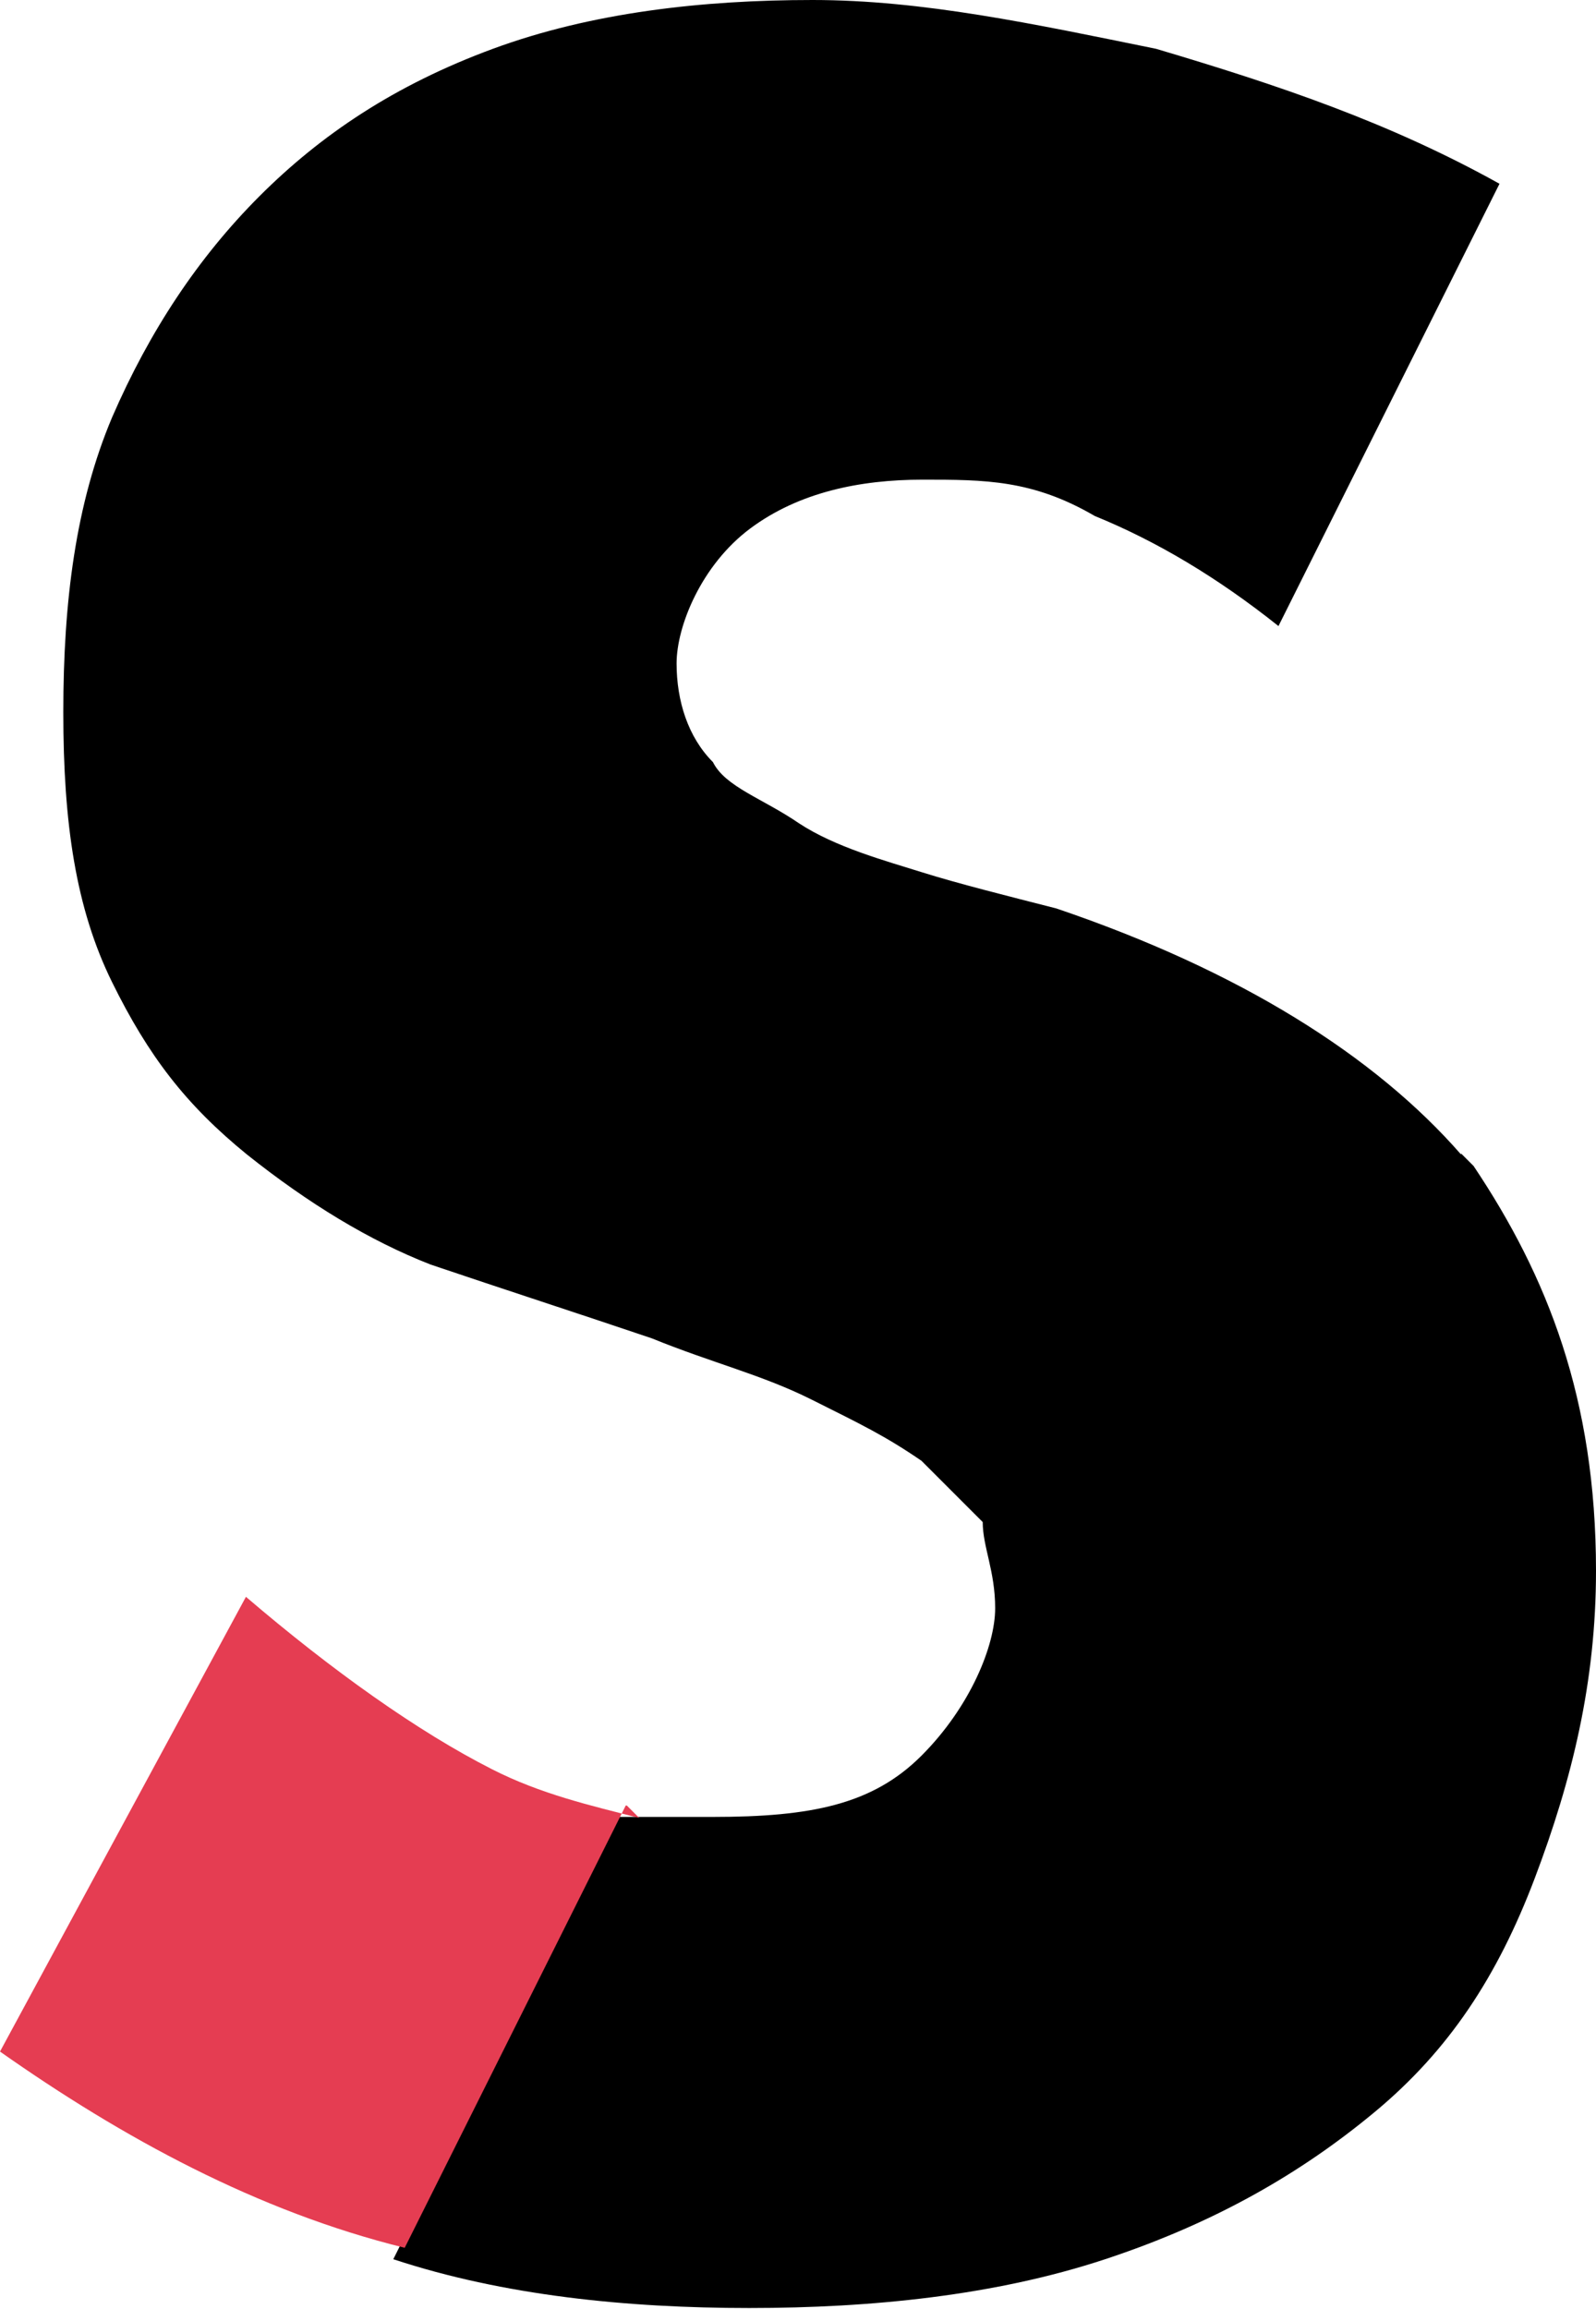 <?xml version="1.0" encoding="UTF-8"?>
<svg id="Capa_1" xmlns="http://www.w3.org/2000/svg" version="1.1" viewBox="0 0 153.8 222.4">
  <!-- Generator: Adobe Illustrator 29.4.0, SVG Export Plug-In . SVG Version: 2.1.0 Build 152)  -->
  <defs>
    <style>
      .st0 {
        fill: #e53d52;
      }
    </style>
  </defs>
  <path d="M140.8,111.2c-8.3-9.5-21.3-17.7-39-23.7-4.7-1.2-9.5-2.4-13-3.5s-8.3-2.4-11.8-4.7c-3.5-2.4-7.1-3.5-8.3-5.9-2.4-2.4-3.5-5.9-3.5-9.5s2.4-9.5,7.1-13c4.7-3.5,10.6-4.7,16.6-4.7s10.6,0,16.6,3.5c5.9,2.4,11.8,5.9,17.7,10.6l21.3-42.6c-10.6-5.9-21.3-9.5-33.1-13-11.8-2.4-22.5-4.7-33.1-4.7s-21.3,1.2-30.8,4.7-16.6,8.3-22.5,14.2c-5.9,5.9-10.6,13-14.2,21.3-3.5,8.3-4.7,17.7-4.7,28.4s1.2,18.9,4.7,26,7.1,11.8,13,16.6c5.9,4.7,11.8,8.3,17.7,10.6,7.1,2.4,14.2,4.7,21.3,7.1,5.9,2.4,10.6,3.5,15.4,5.9s7.1,3.5,10.6,5.9c2.4,2.4,4.7,4.7,5.9,5.9,0,2.4,1.2,4.7,1.2,8.3s-2.4,9.5-7.1,14.2-10.6,5.9-20.1,5.9h-9.5l-21.3,42.6c10.6,3.5,22.5,4.7,34.3,4.7s23.7-1.2,34.3-4.7,18.9-8.3,26-14.2c7.1-5.9,11.8-13,15.4-22.5s5.9-18.9,5.9-29.6c0-16.6-4.7-28.4-11.8-39h0l-1.2-1.2Z"/>
  <path class="st0" d="M60.3,173.9l-21.3,42.6c-14.2-3.5-27.2-10.6-39-18.9l23.7-43.8c8.3,7.1,16.6,13,23.7,16.6,4.7,2.4,9.5,3.5,14.2,4.7h0l-1.2-1.2Z"/>
</svg>